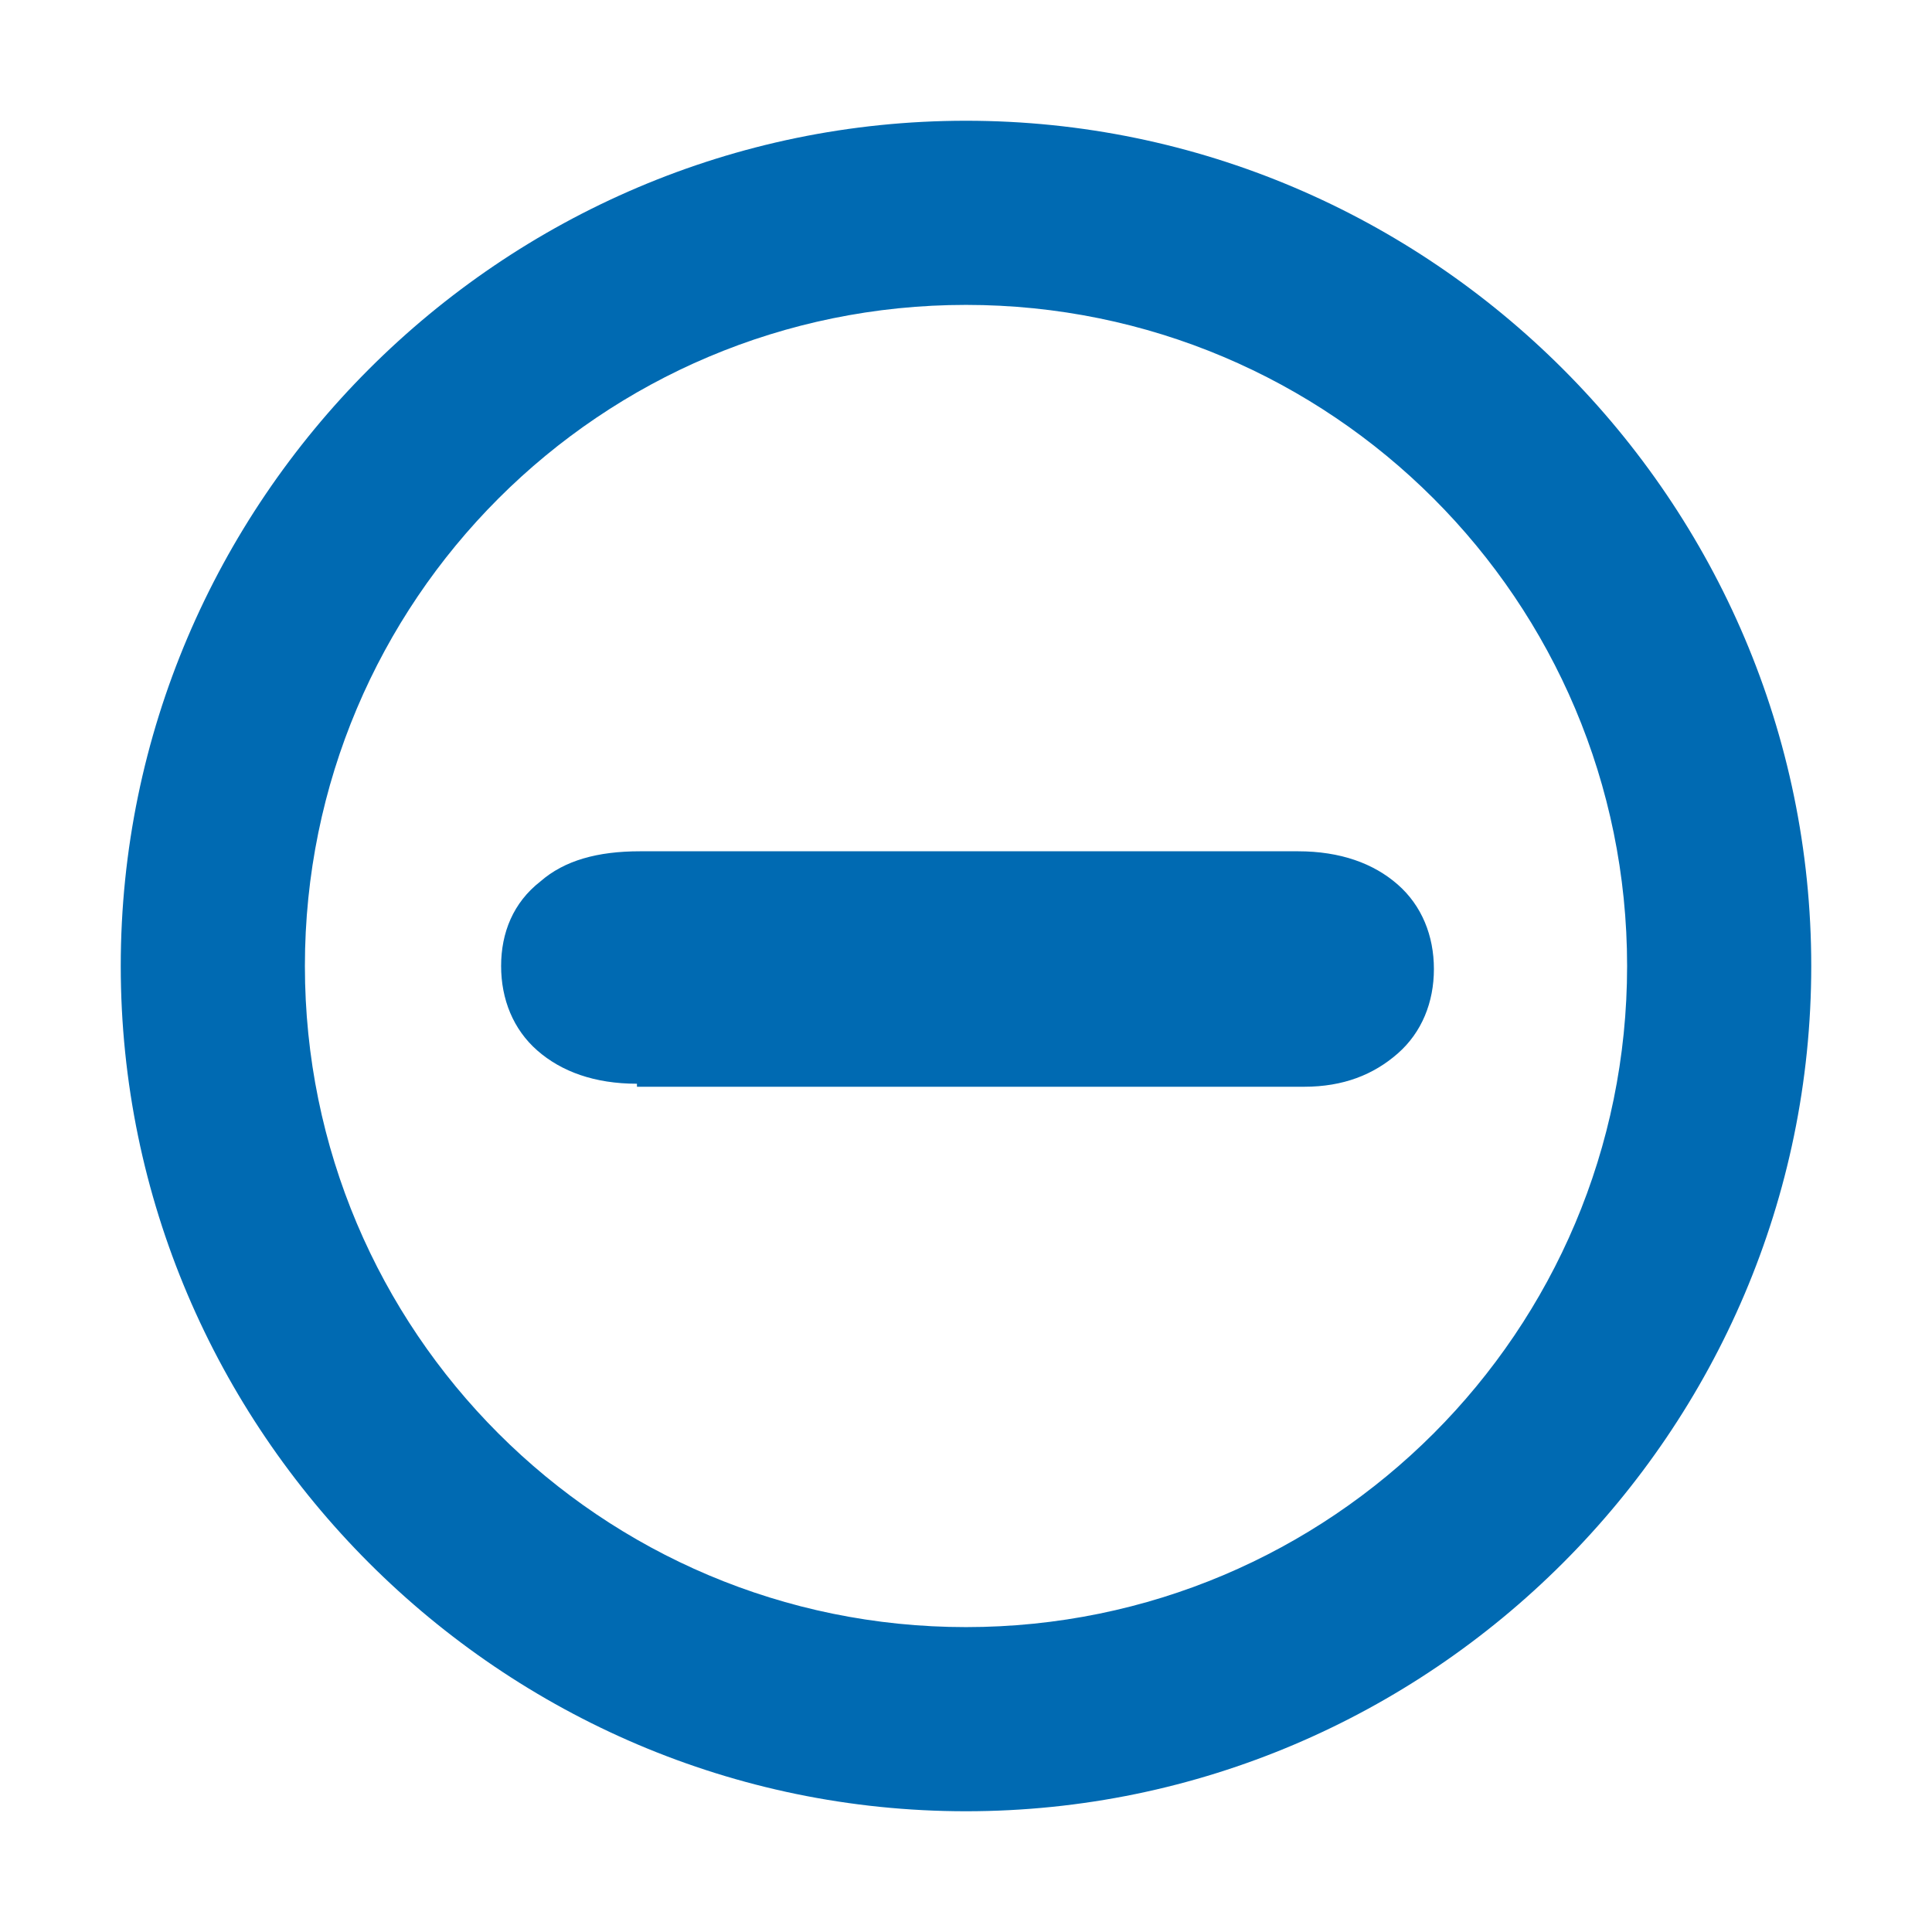 <?xml version="1.0" encoding="utf-8"?>
<!-- Generator: Adobe Illustrator 21.1.0, SVG Export Plug-In . SVG Version: 6.00 Build 0)  -->
<svg version="1.1" id="Ebene_1" xmlns="http://www.w3.org/2000/svg" xmlns:xlink="http://www.w3.org/1999/xlink" x="0px" y="0px"
	 viewBox="0 0 64 64" style="enable-background:new 0 0 64 64;" xml:space="preserve">
<style type="text/css">
	.st0{fill:#006AB2;}
</style>
<g>
	<path class="st0" d="M21.1,35.9c-1.4,0-2.5-0.4-3.3-1.1c-0.8-0.7-1.2-1.7-1.2-2.8c0-1.1,0.4-2.1,1.3-2.8c0.8-0.7,1.9-1,3.3-1h21.8
		c1.4,0,2.5,0.4,3.3,1.1c0.8,0.7,1.2,1.7,1.2,2.8c0,1.1-0.4,2.1-1.2,2.8c-0.8,0.7-1.8,1.1-3.1,1.1H21.1z"/>
</g>
<g>
	<g>
		<path class="st0" d="M32,60C16.6,60,4,47.4,4,32C4,16.6,16.6,4,32,4c15.4,0,28,12.6,28,28C60,47.4,47.4,60,32,60z M32,10.1
			c-12.1,0-21.9,9.8-21.9,21.9S19.9,53.9,32,53.9S53.9,44.1,53.9,32S44.1,10.1,32,10.1z"/>
	</g>
</g>
</svg>
